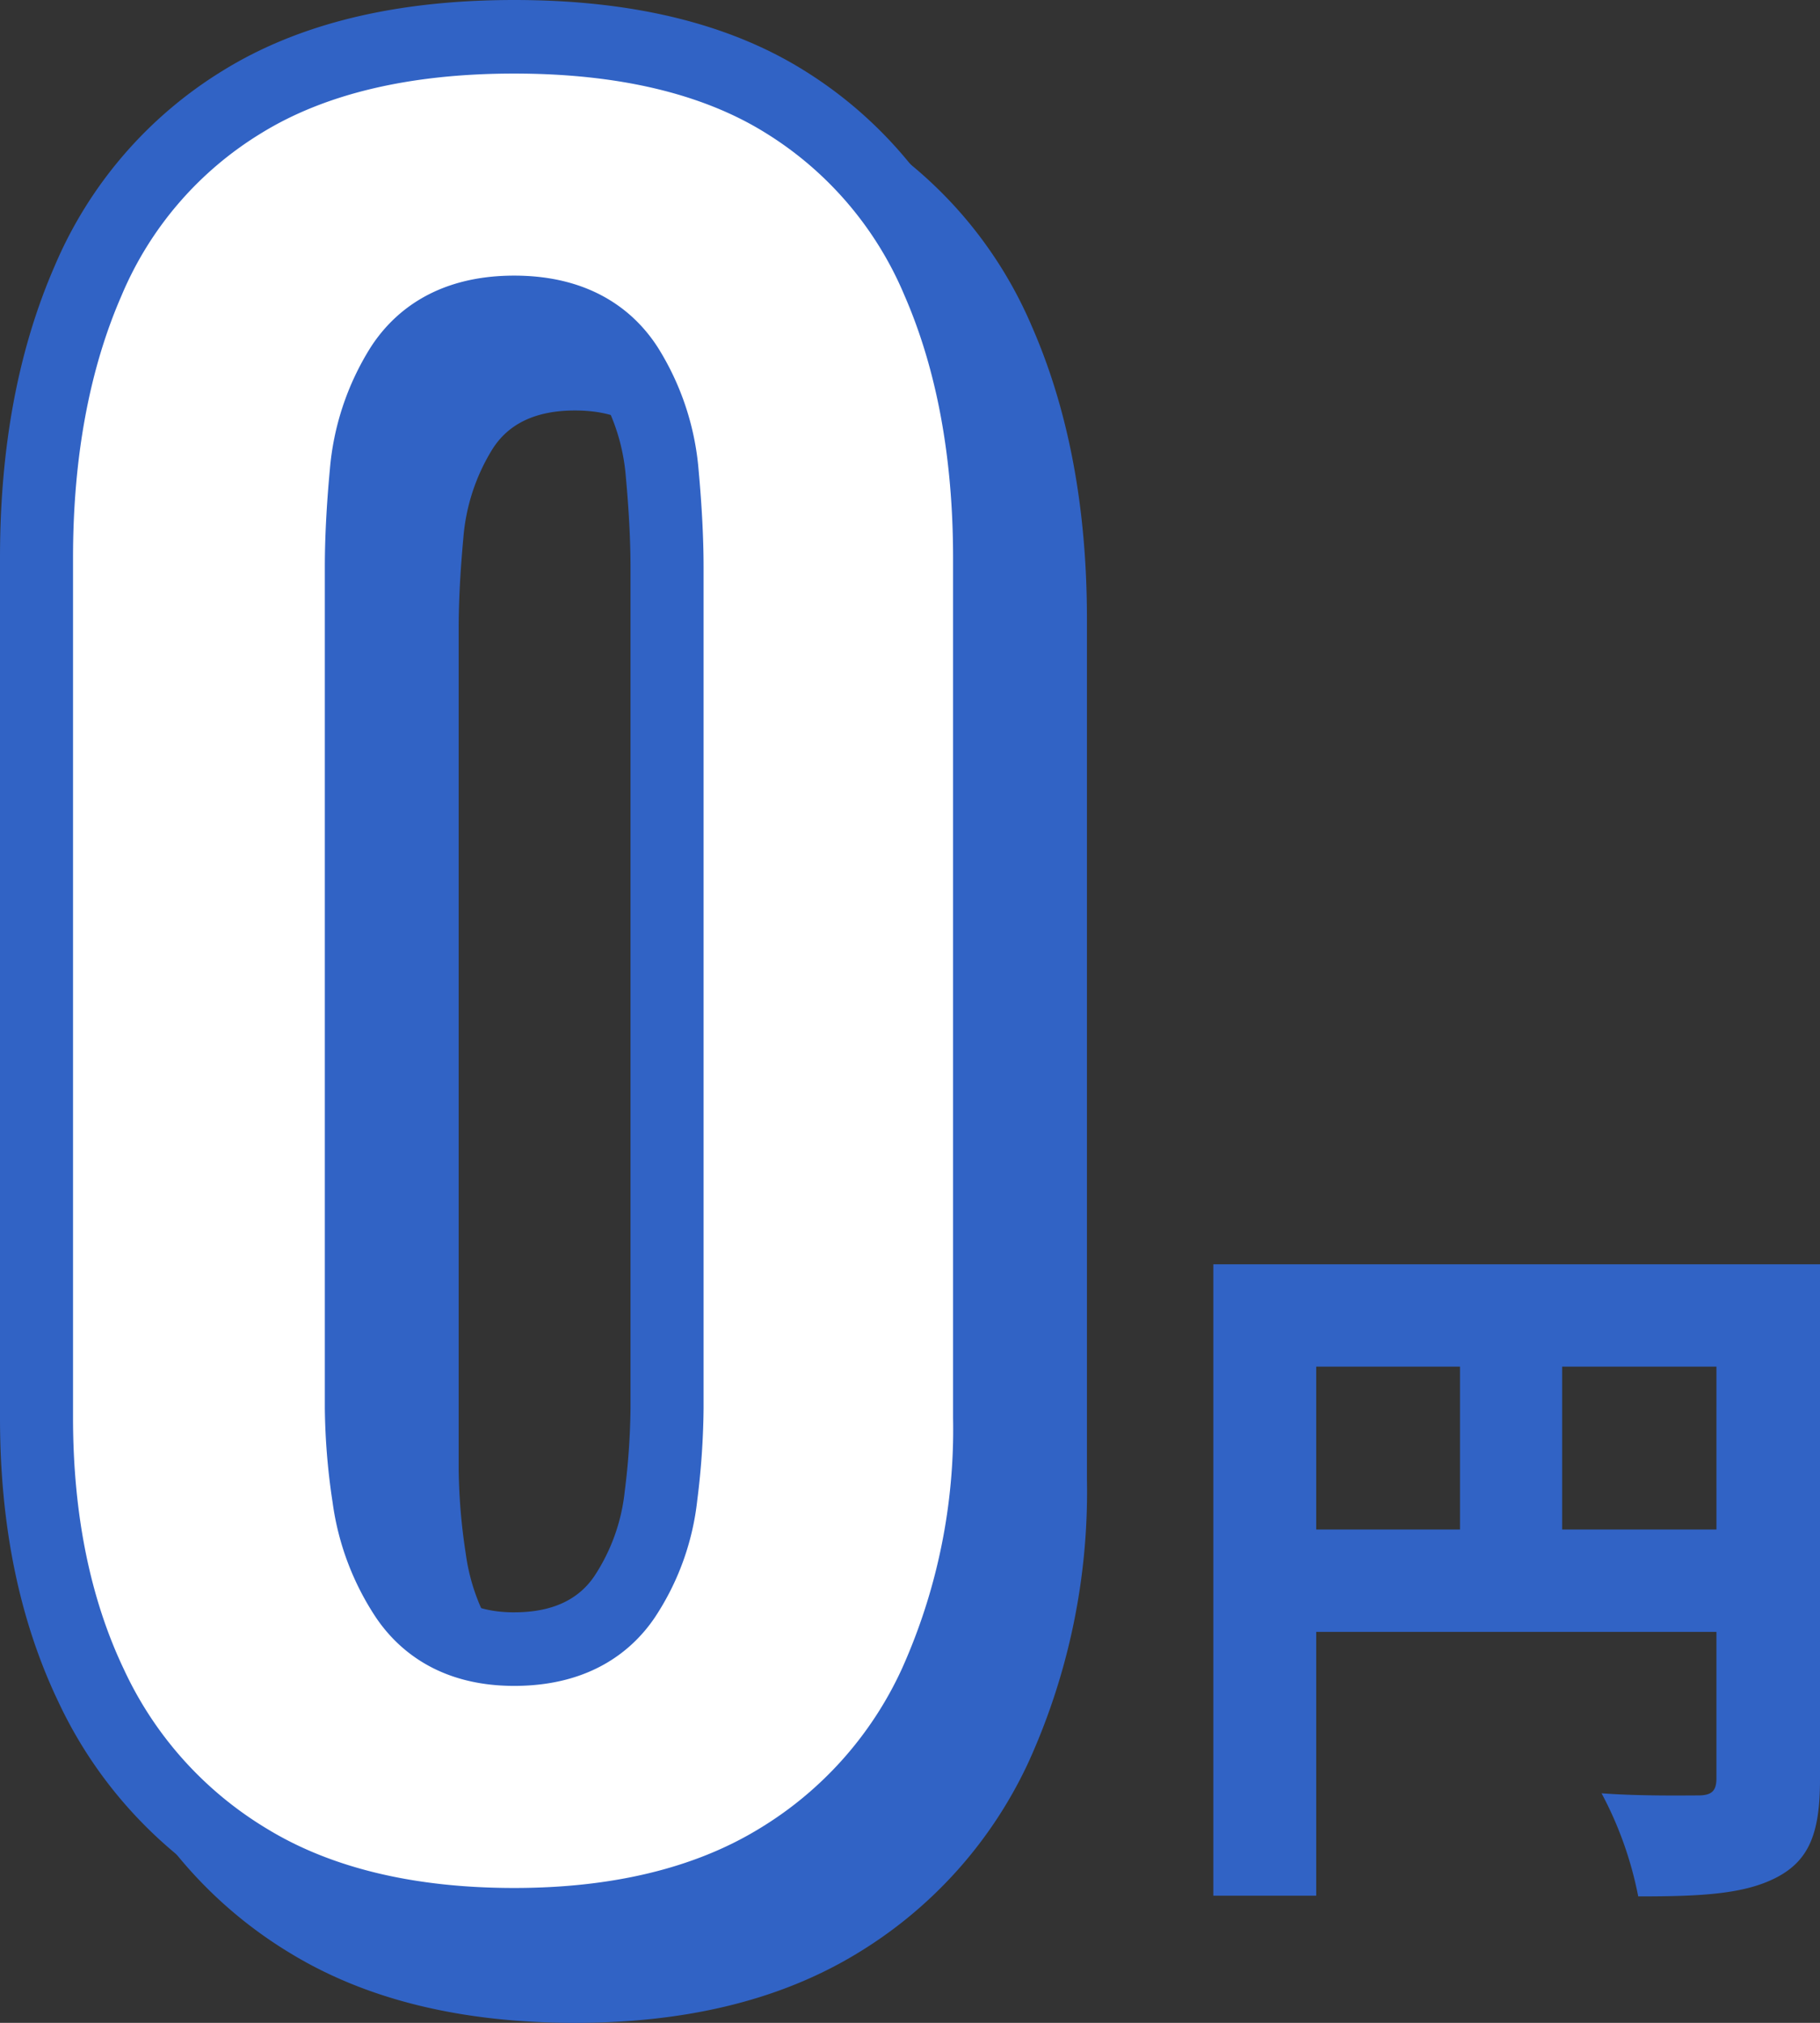 <svg xmlns="http://www.w3.org/2000/svg" xmlns:xlink="http://www.w3.org/1999/xlink" width="162" height="180" viewBox="0 0 162 180">
  <rect x="0" y="0" width="162" height="180" fill="#333333" stroke="none"/>
  <defs>
    <clipPath id="clip-path">
      <rect id="Rectangle_231" data-name="Rectangle 231" width="162" height="180" fill="none"/>
    </clipPath>
  </defs>
  <g id="Group_582" data-name="Group 582" clip-path="url(#clip-path)">
    <path id="Path_2414" data-name="Path 2414" d="M150,145.873c0,4.682-.942,7.149-3.827,8.668s-6.771,1.709-12.353,1.709a32.706,32.706,0,0,0-3.264-9.176c3.264.254,7.4.19,8.593.19s1.632-.379,1.632-1.519V132.713H105.156v23.473H96V100h54ZM105.156,123.6h12.8v-14.49h-12.8Zm35.625-14.49H127.046V123.6h13.736Z" transform="translate(12 12.5)" fill="#3163c5"/>
    <path id="Path_2415" data-name="Path 2415" d="M50.223,175.758c-9.431,0-17.368-1.913-23.59-5.682a36.1,36.1,0,0,1-14.072-15.609C9.337,147.719,7.7,139.708,7.7,130.65V54.117c0-9.372,1.545-17.665,4.591-24.645A34.564,34.564,0,0,1,26.033,13.533C32.247,9.7,40.386,7.758,50.223,7.758S68.151,9.7,74.3,13.525A34.775,34.775,0,0,1,87.945,29.472c3.047,6.991,4.592,15.283,4.592,24.645V130.65a55.171,55.171,0,0,1-4.862,23.722,36.037,36.037,0,0,1-14.068,15.7c-6.223,3.77-14.092,5.682-23.383,5.682m0-143.474c-5.753,0-8.664,2.7-10.093,4.958a20.955,20.955,0,0,0-3.084,9.378c-.285,3.057-.428,5.861-.428,8.331v74.865a55.694,55.694,0,0,0,.657,7.876,21.111,21.111,0,0,0,3.322,8.872c1.429,2.127,4.263,4.668,9.625,4.668,5.536,0,8.4-2.54,9.837-4.671a20.214,20.214,0,0,0,3.228-8.943,66.167,66.167,0,0,0,.541-7.8V54.951c0-2.422-.143-5.225-.427-8.329a21.005,21.005,0,0,0-3.084-9.379c-1.43-2.262-4.34-4.958-10.095-4.958" transform="translate(0.963 0.97)" fill="#3163c5"/>
    <path id="Path_2416" data-name="Path 2416" d="M50.584,11.394c9.216,0,16.741,1.775,22.365,5.276A31.149,31.149,0,0,1,85.328,31.148c2.866,6.576,4.32,14.425,4.32,23.331v76.534A51.931,51.931,0,0,1,85.1,153.326a32.381,32.381,0,0,1-12.809,14.307c-5.713,3.46-13.016,5.215-21.708,5.215-8.832,0-16.206-1.755-21.915-5.215A32.454,32.454,0,0,1,15.85,153.409c-3.008-6.3-4.535-13.833-4.535-22.4V54.479c0-8.916,1.452-16.765,4.318-23.33A30.939,30.939,0,0,1,28.091,16.686c5.7-3.511,13.264-5.292,22.493-5.292m0,143.472c6.962,0,10.655-3.322,12.524-6.1a23.452,23.452,0,0,0,3.768-10.4,69.088,69.088,0,0,0,.565-8.189V55.314c0-2.531-.149-5.436-.443-8.64a24.246,24.246,0,0,0-3.576-10.826c-1.865-2.953-5.607-6.473-12.836-6.473S39.614,32.9,37.748,35.848a24.191,24.191,0,0,0-3.576,10.827c-.294,3.161-.443,6.068-.443,8.639v74.864a59.183,59.183,0,0,0,.69,8.348,24.4,24.4,0,0,0,3.845,10.232c1.873,2.787,5.532,6.109,12.321,6.109m0-150.018q-15.743,0-25.889,6.256A37.6,37.6,0,0,0,9.681,28.518Q4.812,39.676,4.815,54.479v76.534q0,14.389,5.178,25.233a39.128,39.128,0,0,0,15.325,17q10.144,6.148,25.266,6.152,14.911,0,25.059-6.152a39.075,39.075,0,0,0,15.327-17.1,58.166,58.166,0,0,0,5.177-25.128V54.479q0-14.8-4.868-25.962A37.812,37.812,0,0,0,76.369,11.105Q66.32,4.848,50.584,4.849m0,143.472q-4.766,0-6.937-3.232a17.8,17.8,0,0,1-2.8-7.508,52.471,52.471,0,0,1-.622-7.4V55.314q0-3.544.415-8.029a17.63,17.63,0,0,1,2.589-7.923q2.174-3.443,7.352-3.441t7.352,3.441a17.671,17.671,0,0,1,2.589,7.923q.412,4.489.415,8.029v74.864a63.375,63.375,0,0,1-.518,7.4,16.866,16.866,0,0,1-2.693,7.508q-2.175,3.235-7.145,3.232" transform="translate(0.602 0.606)" fill="#3163c5"/>
    <path id="Path_2417" data-name="Path 2417" d="M45.407,170.909c-9.431,0-17.368-1.912-23.59-5.682A36.1,36.1,0,0,1,7.746,149.617C4.521,142.87,2.889,134.859,2.889,125.8V49.268c0-9.372,1.544-17.665,4.59-24.645A34.564,34.564,0,0,1,21.216,8.684C27.431,4.852,35.57,2.909,45.407,2.909S63.335,4.85,69.483,8.676A34.775,34.775,0,0,1,83.129,24.623c3.047,6.991,4.592,15.283,4.592,24.645V125.8a55.17,55.17,0,0,1-4.862,23.722,36.037,36.037,0,0,1-14.068,15.7c-6.223,3.77-14.092,5.682-23.383,5.682m0-143.473c-5.753,0-8.664,2.7-10.093,4.958a20.955,20.955,0,0,0-3.084,9.378c-.285,3.057-.427,5.861-.427,8.331v74.865a55.721,55.721,0,0,0,.657,7.877,21.112,21.112,0,0,0,3.322,8.871c1.429,2.127,4.263,4.668,9.625,4.668,5.536,0,8.4-2.54,9.837-4.671a20.214,20.214,0,0,0,3.228-8.943,66.167,66.167,0,0,0,.541-7.8V50.1c0-2.422-.143-5.225-.428-8.33A21.005,21.005,0,0,0,55.5,32.393c-1.43-2.262-4.34-4.958-10.095-4.958" transform="translate(0.361 0.364)" fill="#fff"/>
    <path id="Path_2418" data-name="Path 2418" d="M45.769,6.546c9.216,0,16.741,1.774,22.365,5.275A31.157,31.157,0,0,1,80.513,26.3c2.866,6.576,4.32,14.425,4.32,23.331v76.534a51.931,51.931,0,0,1-4.546,22.313,32.381,32.381,0,0,1-12.809,14.307C61.765,166.246,54.461,168,45.769,168c-8.832,0-16.206-1.755-21.915-5.215a32.454,32.454,0,0,1-12.819-14.225c-3.008-6.3-4.535-13.833-4.535-22.4V49.632c0-8.916,1.452-16.765,4.318-23.33A30.939,30.939,0,0,1,23.276,11.838c5.7-3.511,13.264-5.292,22.493-5.292m0,143.472c6.962,0,10.655-3.322,12.524-6.1a23.452,23.452,0,0,0,3.768-10.4,69.089,69.089,0,0,0,.565-8.189V50.466c0-2.531-.148-5.436-.443-8.64A24.242,24.242,0,0,0,58.606,31C56.741,28.047,53,24.526,45.769,24.526S34.8,28.047,32.933,31a24.191,24.191,0,0,0-3.576,10.827c-.294,3.161-.443,6.068-.443,8.639v74.864a59.183,59.183,0,0,0,.69,8.347,24.4,24.4,0,0,0,3.845,10.232c1.873,2.787,5.532,6.109,12.321,6.109M45.769,0Q30.027,0,19.881,6.257A37.6,37.6,0,0,0,4.866,23.67Q0,34.828,0,49.632v76.534Q0,140.555,5.178,151.4a39.128,39.128,0,0,0,15.325,17q10.144,6.148,25.266,6.151,14.911,0,25.059-6.151a39.075,39.075,0,0,0,15.327-17.1,58.166,58.166,0,0,0,5.177-25.128V49.632q0-14.8-4.868-25.962A37.812,37.812,0,0,0,71.554,6.257Q61.505,0,45.769,0m0,143.472q-4.765,0-6.937-3.232a17.8,17.8,0,0,1-2.8-7.508,52.47,52.47,0,0,1-.622-7.4V50.466q0-3.545.415-8.029a17.626,17.626,0,0,1,2.589-7.923q2.174-3.443,7.352-3.441t7.352,3.441a17.667,17.667,0,0,1,2.589,7.923q.412,4.489.415,8.029v74.864a63.376,63.376,0,0,1-.517,7.4,16.866,16.866,0,0,1-2.693,7.508q-2.175,3.235-7.145,3.232" transform="translate(0 0)" fill="#3163c5"/>
  </g>
</svg>
